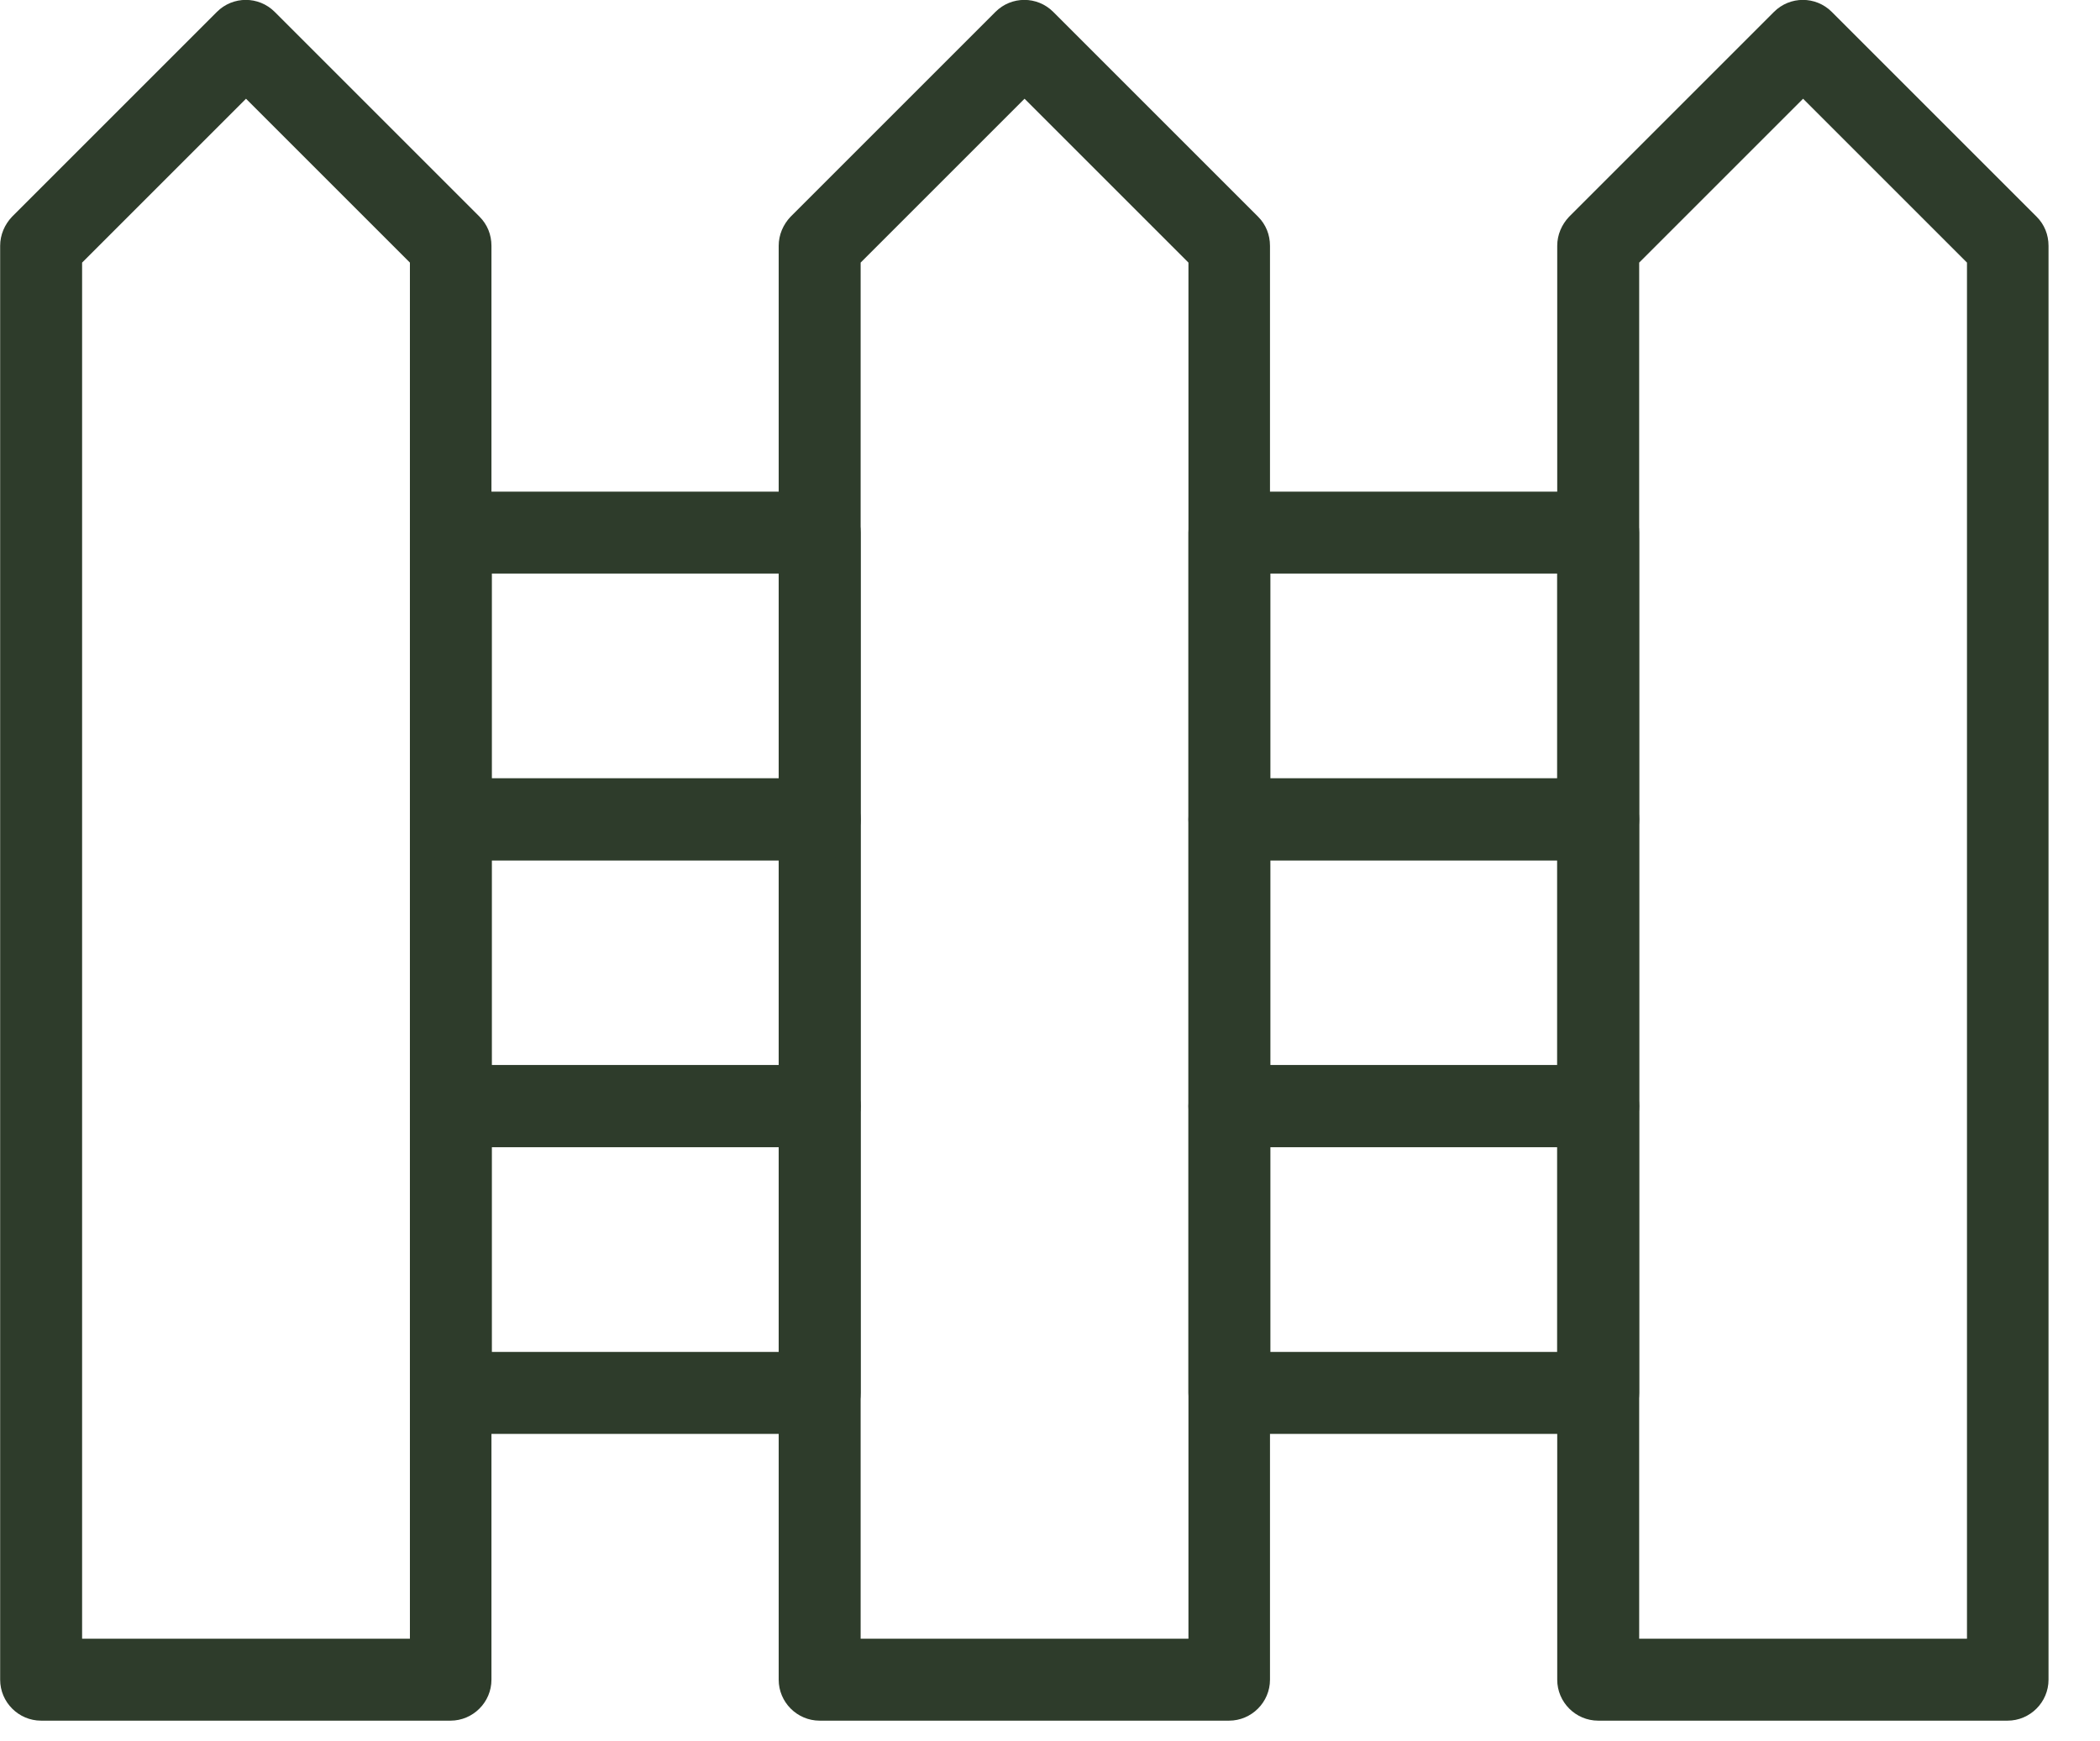 <?xml version="1.0" encoding="utf-8"?>
<svg width="41" height="34" viewBox="0 0 41 34" fill="none" xmlns="http://www.w3.org/2000/svg">
<g clip-path="url(#clip0_502_5699)">
<path d="M8.803 33.6H0.803C0.363 33.6 0.003 33.24 0.003 32.8V4.8C0.003 4.584 0.091 4.384 0.235 4.232L4.235 0.232C4.547 -0.08 5.051 -0.08 5.363 0.232L9.363 4.232C9.515 4.384 9.595 4.584 9.595 4.8V32.8C9.595 33.24 9.235 33.6 8.795 33.6H8.803ZM1.603 32H8.003V5.128L4.803 1.928L1.603 5.128V32Z" fill="#2E3C2B"/>
<path d="M24.003 33.6H16.003C15.563 33.6 15.203 33.24 15.203 32.8V4.8C15.203 4.584 15.291 4.384 15.435 4.232L19.435 0.232C19.747 -0.08 20.251 -0.08 20.563 0.232L24.563 4.232C24.715 4.384 24.795 4.584 24.795 4.8V32.8C24.795 33.24 24.435 33.6 23.995 33.6H24.003ZM16.803 32H23.203V5.128L20.003 1.928L16.803 5.128V32Z" fill="#2E3C2B"/>
<path d="M39.203 33.6H31.203C30.763 33.6 30.403 33.24 30.403 32.8V4.8C30.403 4.584 30.491 4.384 30.635 4.232L34.635 0.232C34.947 -0.08 35.451 -0.08 35.763 0.232L39.763 4.232C39.915 4.384 39.995 4.584 39.995 4.8V32.8C39.995 33.24 39.635 33.6 39.195 33.6H39.203ZM32.003 32H38.403V5.128L35.203 1.928L32.003 5.128V32Z" fill="#2E3C2B"/>
<path d="M16.003 22.4H8.803C8.363 22.4 8.003 22.04 8.003 21.6V16C8.003 15.56 8.363 15.2 8.803 15.2H16.003C16.443 15.2 16.803 15.56 16.803 16V21.6C16.803 22.04 16.443 22.4 16.003 22.4ZM9.603 20.8H15.203V16.8H9.603V20.8Z" fill="#2E3C2B"/>
<path d="M16.003 28H8.803C8.363 28 8.003 27.64 8.003 27.2V21.6C8.003 21.16 8.363 20.8 8.803 20.8H16.003C16.443 20.8 16.803 21.16 16.803 21.6V27.2C16.803 27.64 16.443 28 16.003 28ZM9.603 26.4H15.203V22.4H9.603V26.4Z" fill="#2E3C2B"/>
<path d="M16.003 16.8H8.803C8.363 16.8 8.003 16.44 8.003 16V10.4C8.003 9.96 8.363 9.6 8.803 9.6H16.003C16.443 9.6 16.803 9.96 16.803 10.4V16C16.803 16.44 16.443 16.8 16.003 16.8ZM9.603 15.2H15.203V11.2H9.603V15.2Z" fill="#2E3C2B"/>
<path d="M31.203 22.4H24.003C23.563 22.4 23.203 22.04 23.203 21.6V16C23.203 15.56 23.563 15.2 24.003 15.2H31.203C31.643 15.2 32.003 15.56 32.003 16V21.6C32.003 22.04 31.643 22.4 31.203 22.4ZM24.803 20.8H30.403V16.8H24.803V20.8Z" fill="#2E3C2B"/>
<path d="M31.203 28H24.003C23.563 28 23.203 27.64 23.203 27.2V21.6C23.203 21.16 23.563 20.8 24.003 20.8H31.203C31.643 20.8 32.003 21.16 32.003 21.6V27.2C32.003 27.64 31.643 28 31.203 28ZM24.803 26.4H30.403V22.4H24.803V26.4Z" fill="#2E3C2B"/>
<path d="M31.203 16.8H24.003C23.563 16.8 23.203 16.44 23.203 16V10.4C23.203 9.96 23.563 9.6 24.003 9.6H31.203C31.643 9.6 32.003 9.96 32.003 10.4V16C32.003 16.44 31.643 16.8 31.203 16.8ZM24.803 15.2H30.403V11.2H24.803V15.2Z" fill="#2E3C2B"/>
</g>
<defs>
<clipPath id="clip0_502_5699">
<rect width="40" height="33.6" fill="white" transform="translate(0.003)"/>
</clipPath>
</defs>
</svg>
